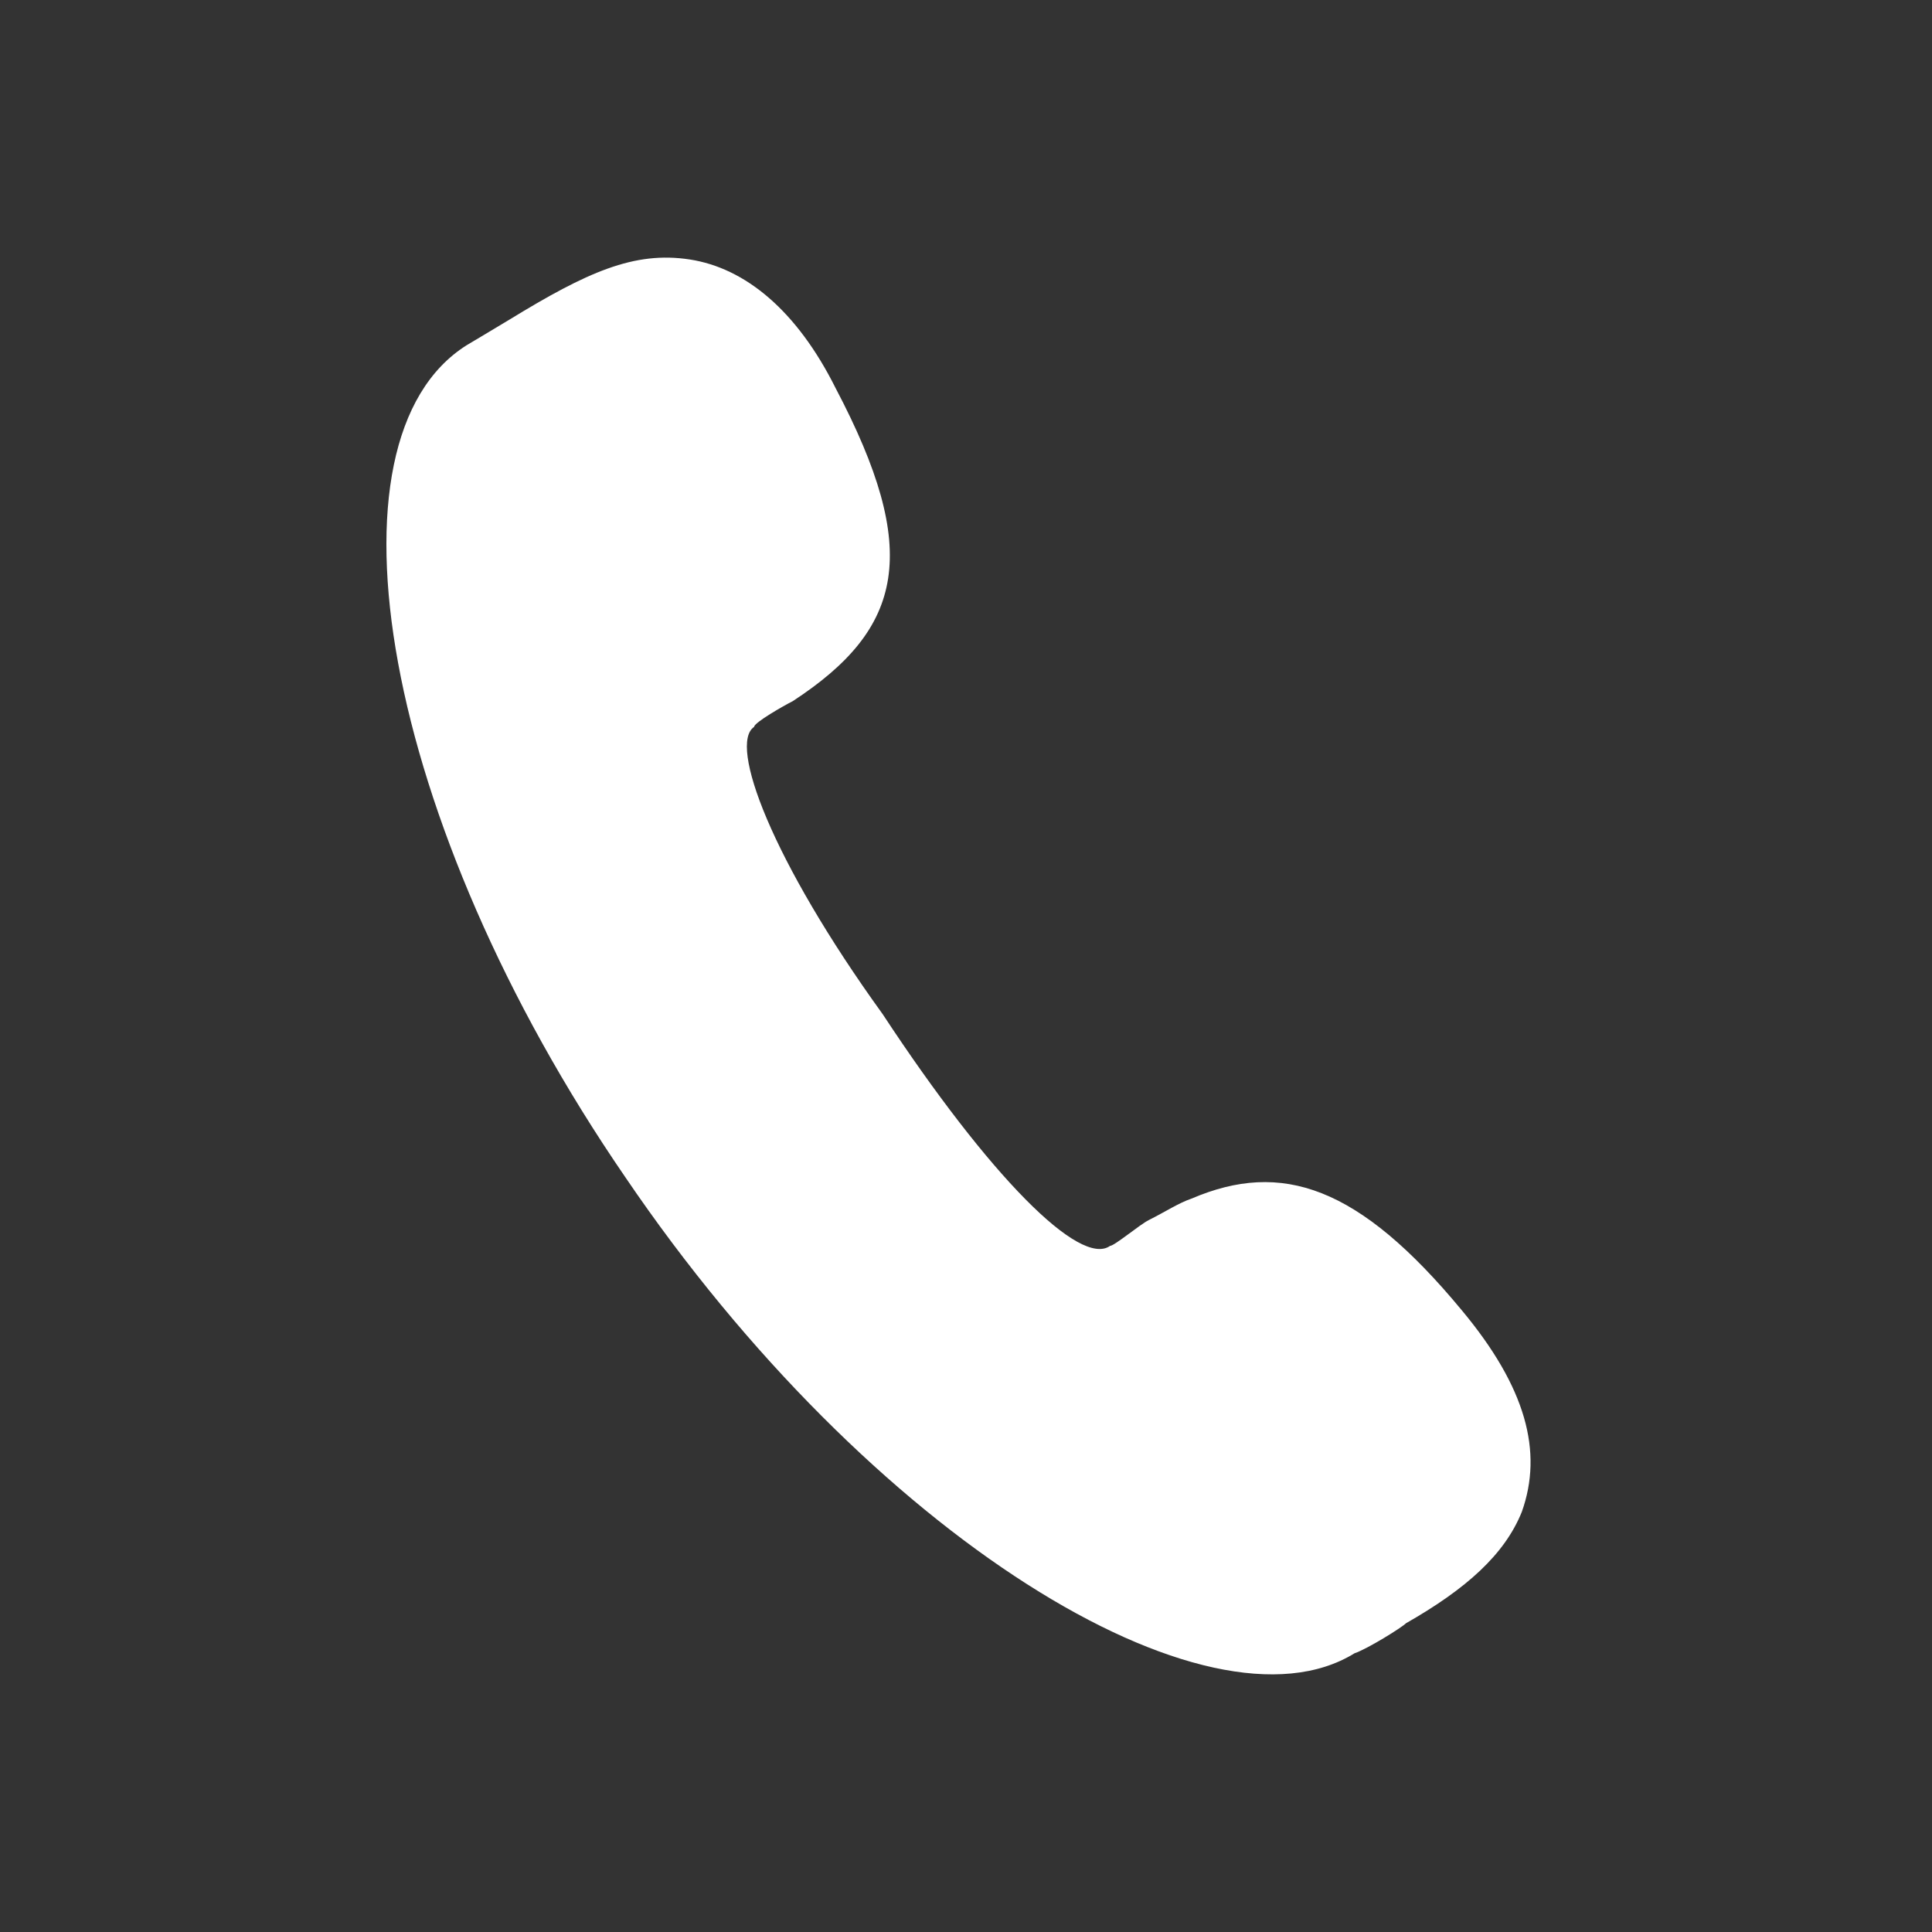 <svg width="30" height="30" viewBox="0 0 30 30" fill="none" xmlns="http://www.w3.org/2000/svg">
<rect x="0" y="0" width="30" height="30" fill="#333333" stroke="none"/>
<path fill-rule="evenodd" clip-rule="evenodd" d="M17.237 19.346C17.304 19.346 17.703 19.012 17.837 18.946C18.102 18.813 18.303 18.679 18.502 18.612C19.901 18.013 21.099 18.413 22.698 20.345C23.697 21.543 23.963 22.542 23.631 23.475C23.364 24.14 22.765 24.674 21.832 25.206C21.766 25.273 21.233 25.605 21.033 25.672C18.769 27.071 13.508 23.874 9.711 18.281C5.916 12.752 4.917 6.825 7.247 5.36L7.581 5.161L7.914 4.961C9.112 4.228 9.845 3.896 10.71 4.029C11.576 4.162 12.376 4.827 12.975 6.026C14.307 8.557 14.041 9.756 12.309 10.888C12.175 10.955 11.71 11.22 11.71 11.287C11.31 11.554 11.976 13.352 13.707 15.749C15.373 18.281 16.772 19.678 17.237 19.346Z" fill="#ffffff"/>
</svg>

